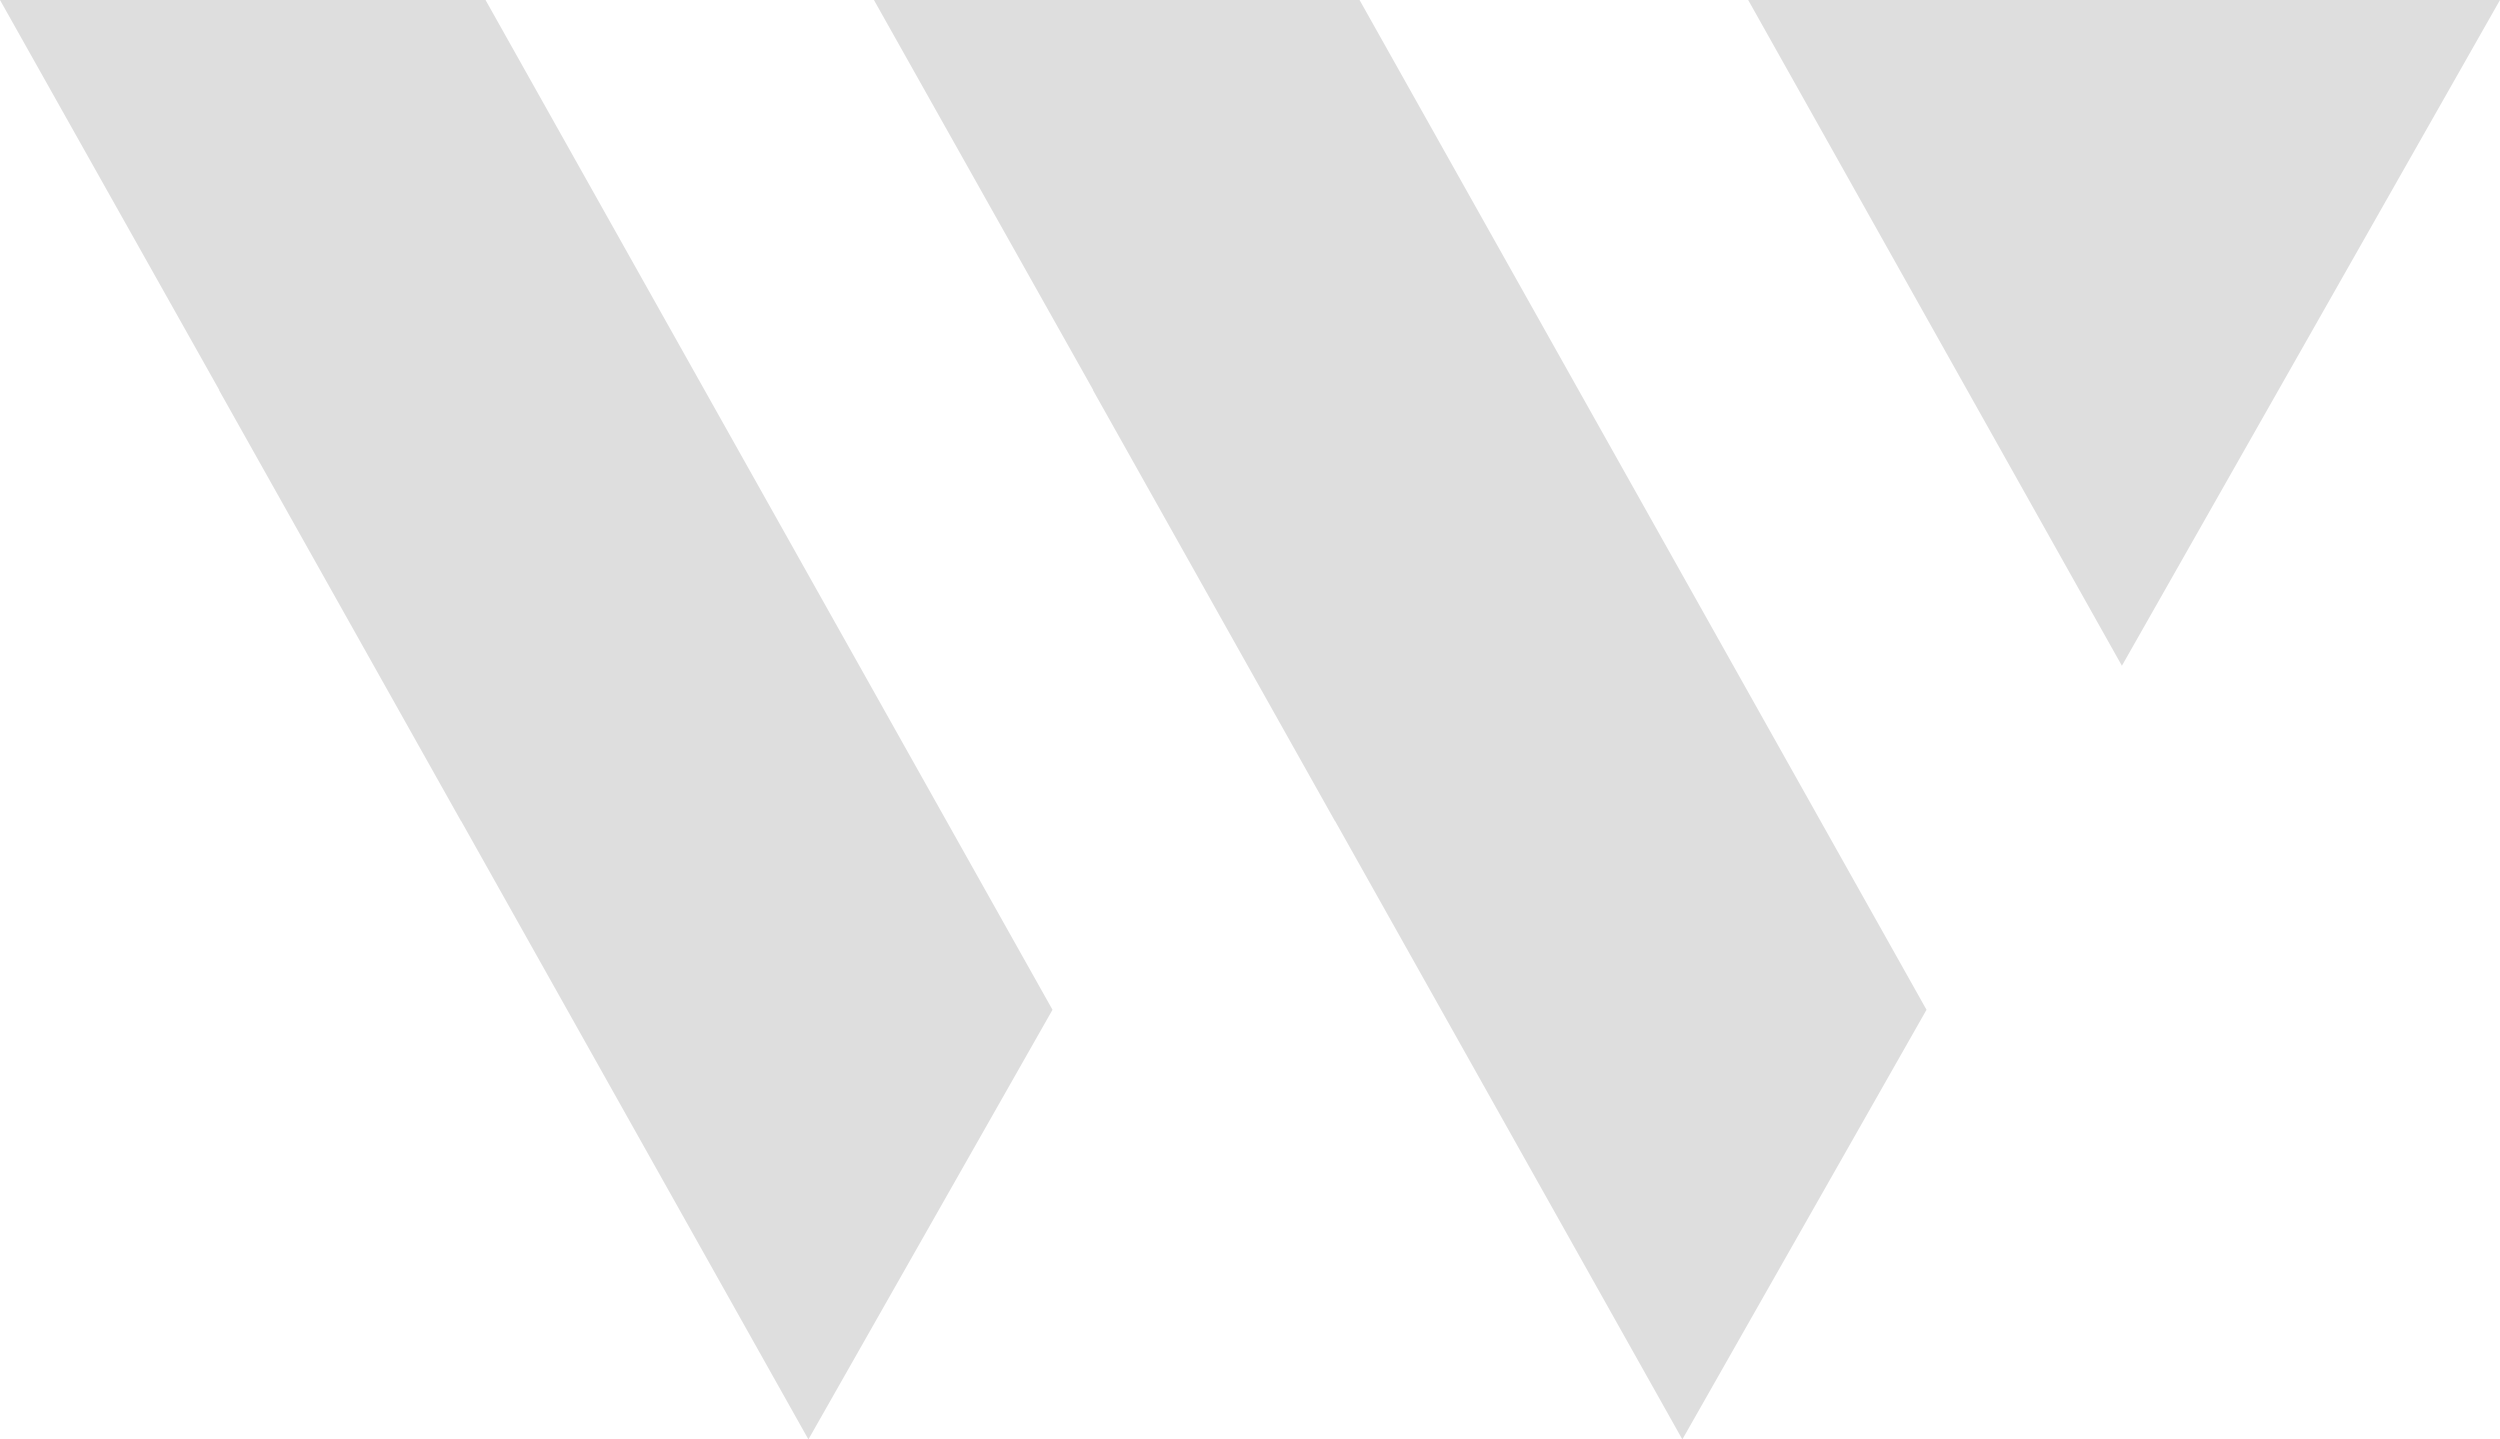 <svg width="33" height="19" viewBox="0 0 33 19" fill="none" xmlns="http://www.w3.org/2000/svg">
<g id="Frame" clip-path="url(#clip0_1553_83)">
<g id="Group">
<g id="Group_2">
<path id="Vector" d="M33 0L28.009 8.788L23.076 0H33Z" fill="#DEDEDE"/>
<path id="Vector_2" d="M22.207 19L25.43 13.329L17.946 0H11.536L14.43 5.148L14.428 5.151L17.622 10.839L17.623 10.837L22.207 19Z" fill="#DEDEDE"/>
<path id="Vector_3" d="M10.671 19L13.893 13.329L6.409 0H0L2.894 5.148L2.892 5.151L6.086 10.839L6.087 10.837L10.671 19Z" fill="#DEDEDE"/>
</g>
</g>
</g>
<defs>
<clipPath id="clip0_1553_83">
<rect width="33" height="19" fill="white"/>
</clipPath>
</defs>
</svg>
